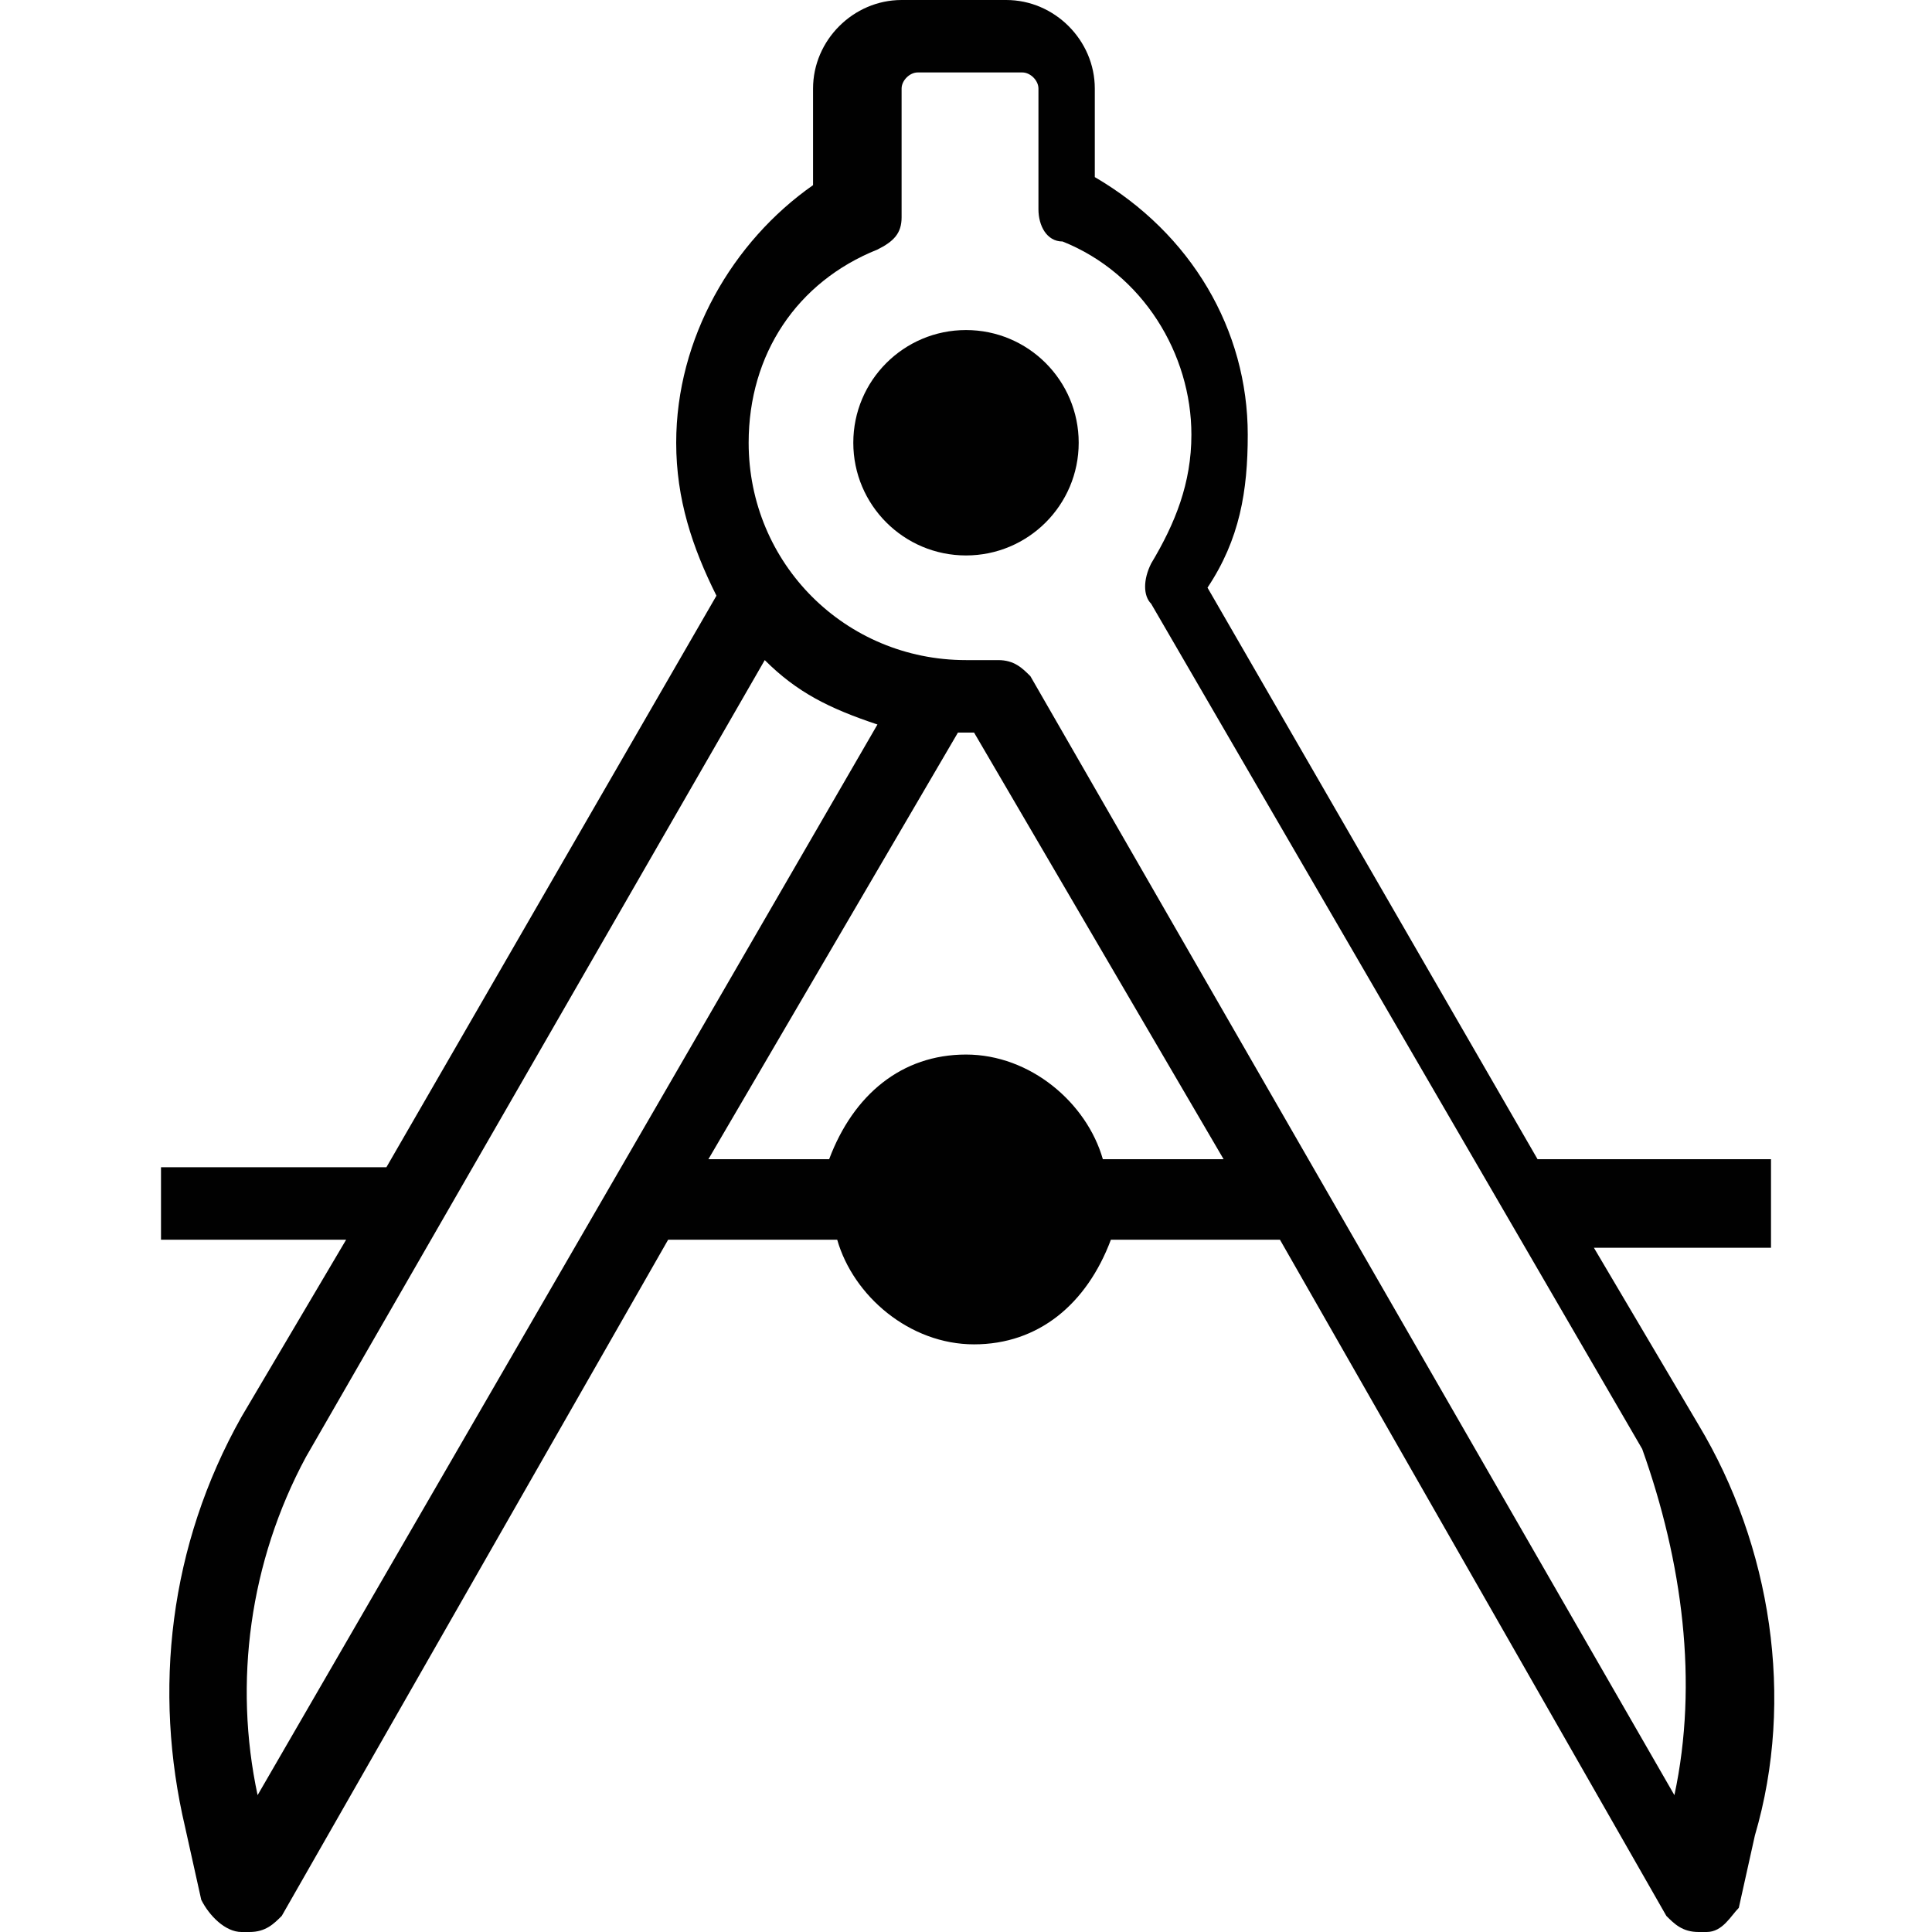 <?xml version="1.0" encoding="utf-8"?>
<!-- Generator: Adobe Illustrator 19.2.1, SVG Export Plug-In . SVG Version: 6.00 Build 0)  -->
<svg version="1.1" id="Layer_1" xmlns="http://www.w3.org/2000/svg" xmlns:xlink="http://www.w3.org/1999/xlink" x="0px" y="0px"
	 width="24px" height="24px" viewBox="0 0 24 24" style="enable-background:new 0 0 24 24;" xml:space="preserve">
<style type="text/css">
	.st0{fill:#010101;}
	.st1{fill-rule:evenodd;clip-rule:evenodd;fill:#656565;}
	.st2{fill:#FFFFFF;}
</style>
<g>
	<circle class="st0" cx="12" cy="5.5" r="1.4"/>
	<path class="st0" d="M22,14.4h-2.9l-4.1-7.1c0.4-0.6,0.5-1.2,0.5-1.9c0-1.3-0.7-2.5-1.9-3.2V1.1c0-0.6-0.5-1.1-1.1-1.1h-1.3
		c-0.6,0-1.1,0.5-1.1,1.1v1.2C9.1,3,8.4,4.2,8.4,5.5c0,0.7,0.2,1.3,0.5,1.9l-4.1,7.1H2v0.9h2.3L3,17.6c-0.9,1.6-1.1,3.4-0.7,5.1
		l0.2,0.9C2.6,23.8,2.8,24,3,24c0,0,0,0,0.1,0c0.2,0,0.3-0.1,0.4-0.2l4.8-8.4h2.1c0.2,0.7,0.9,1.3,1.7,1.3s1.4-0.5,1.7-1.3h2.1
		l4.8,8.4c0.1,0.1,0.2,0.2,0.4,0.2c0,0,0,0,0.1,0c0.2,0,0.3-0.2,0.4-0.3l0.2-0.9c0.5-1.7,0.2-3.6-0.7-5.1l-1.3-2.2H22V14.4z
		 M3.2,22.3c-0.3-1.4-0.1-2.9,0.6-4.2l5.7-9.9c0.4,0.4,0.8,0.6,1.4,0.8L3.2,22.3z M13.7,14.4c-0.2-0.7-0.9-1.3-1.7-1.3
		s-1.4,0.5-1.7,1.3H8.8l3.1-5.3c0,0,0.1,0,0.1,0c0,0,0.1,0,0.1,0l3.1,5.3H13.7z M20.8,22.3l-8-13.9c-0.1-0.1-0.2-0.2-0.4-0.2
		c0,0,0,0-0.1,0l-0.1,0c-0.1,0-0.1,0-0.2,0c-1.5,0-2.7-1.2-2.7-2.7c0-1.1,0.6-2,1.6-2.4c0.2-0.1,0.3-0.2,0.3-0.4V1.1
		c0-0.1,0.1-0.2,0.2-0.2h1.3c0.1,0,0.2,0.1,0.2,0.2v1.5c0,0.2,0.1,0.4,0.3,0.4c1,0.4,1.6,1.4,1.6,2.4c0,0.6-0.2,1.1-0.5,1.6
		c-0.1,0.2-0.1,0.4,0,0.5l6.1,10.5C20.9,19.4,21.1,20.9,20.8,22.3z"/>
</g>
</svg>
